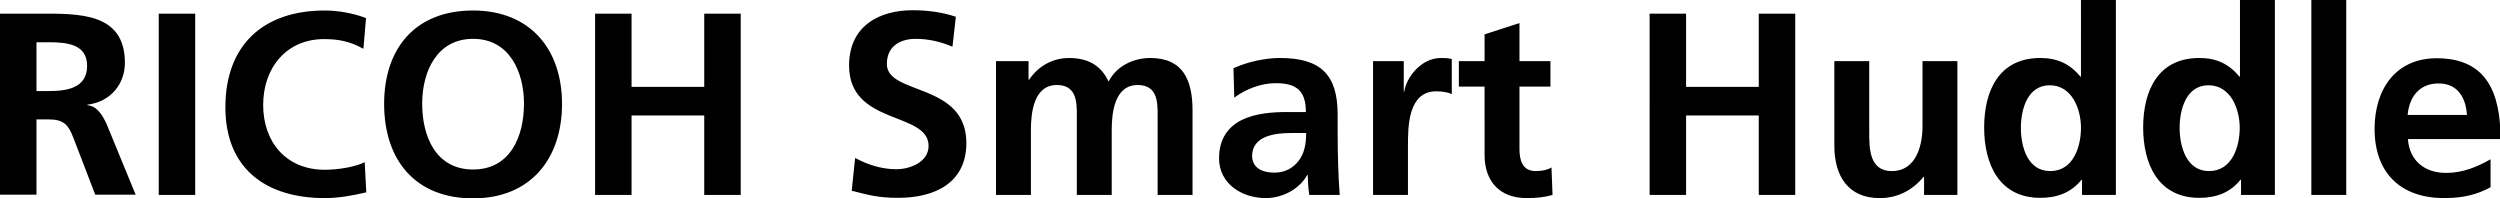 <svg version="1.1" id="レイヤー_1" xmlns="http://www.w3.org/2000/svg" x="0" y="0" viewBox="0 0 952.8 75.5" style="enable-background:new 0 0 952.8 75.5" xml:space="preserve"><style>.st0{fill:#000}</style><path class="st0" d="M0 5.2h15c14.9 0 32.6-.5 32.6 18.7 0 8.1-5.4 14.9-14.3 16v.2c3.8.3 5.9 4.1 7.3 7.1l11.1 27H36.3L28 52.6c-2-5.2-3.8-7.1-9.6-7.1h-4.5v28.7H0v-69zm13.9 29.5h4.6c6.8 0 14.7-1 14.7-9.6 0-8.3-7.7-9-14.7-9h-4.6v18.6zM60.5 5.2h13.9v69.1H60.5V5.2zM139.6 73.3c-5.1 1.2-10.5 2.2-15.8 2.2-22.4 0-37.9-11.2-37.9-34.6C85.9 17.2 100.3 4 123.8 4c4.6 0 10.6.9 15.7 2.9l-1 11.7c-5.3-3-10-3.7-15-3.7-14.3 0-23.2 10.9-23.2 25.1 0 14.1 8.7 24.7 23.5 24.7 5.4 0 11.9-1.2 15.2-2.9l.6 11.5zM180.3 4c21.7 0 33.9 14.7 33.9 35.6s-12 36-33.9 36c-22.2 0-33.9-14.8-33.9-36S158.3 4 180.3 4zm0 60.6c14.2 0 19.4-12.6 19.4-25.1 0-12.2-5.6-24.7-19.4-24.7-13.8 0-19.4 12.5-19.4 24.7 0 12.5 5.2 25.1 19.4 25.1zM226.8 5.2h13.9v27.9h27.7V5.2h13.9v69.1h-13.9V44h-27.7v30.3h-13.9V5.2zM363 17.8c-4.4-1.9-9.2-3-14.1-3-4.8 0-10.9 2.1-10.9 9.6 0 12 30.3 6.9 30.3 30.1 0 15.2-12 20.9-26 20.9-7.5 0-10.9-1-17.7-2.7l1.3-12.5c4.8 2.6 10.2 4.3 15.7 4.3 5.2 0 12.3-2.7 12.3-8.9 0-13.2-30.3-7.7-30.3-30.6 0-15.5 12-21.1 24.2-21.1 5.9 0 11.5.8 16.5 2.5L363 17.8zM379.6 23.3H392v7.1h.2c4.2-6.2 10.2-8.3 15.2-8.3 7.1 0 12.2 2.7 15.1 9 3.1-6.1 9.7-9 15.9-9 12.6 0 16.1 8.6 16.1 20v32.2h-13.3V43.9c0-4.8 0-11.5-7.6-11.5-8.8 0-9.9 10.5-9.9 17.1v24.8h-13.3V43.9c0-4.8 0-11.5-7.6-11.5-8.8 0-9.9 10.5-9.9 17.1v24.8h-13.3v-51zM470.1 26c5.2-2.4 12.1-3.9 17.7-3.9 15.6 0 22 6.4 22 21.5v6.5c0 5.2.1 9 .2 12.8.1 3.9.3 7.4.6 11.4H499c-.5-2.7-.5-6-.6-7.6h-.2c-3.1 5.6-9.7 8.8-15.8 8.8-9 0-17.8-5.4-17.8-15.2 0-7.6 3.7-12.1 8.7-14.6 5.1-2.5 11.6-3 17.1-3h7.3c0-8.2-3.7-11-11.5-11-5.6 0-11.3 2.2-15.8 5.5l-.3-11.2zm15.6 39.8c4.1 0 7.2-1.8 9.3-4.6 2.2-2.9 2.8-6.5 2.8-10.5H492c-5.9 0-14.8 1-14.8 8.8.1 4.4 3.7 6.3 8.5 6.3zM523.2 23.3H535v11.6h.2c.6-4.8 6-12.8 14-12.8 1.3 0 2.7 0 4.1.4v13.4c-1.2-.7-3.6-1.1-5.9-1.1-10.8 0-10.8 13.5-10.8 20.8v18.7h-13.3v-51zM565.8 33H556v-9.7h9.8V13.1l13.3-4.3v14.5h11.8V33h-11.8v23.8c0 4.4 1.2 8.4 6.2 8.4 2.4 0 4.7-.5 6-1.4l.4 10.5c-2.8.8-5.8 1.2-9.8 1.2-10.4 0-16.1-6.4-16.1-16.5V33zM628.7 5.2h13.9v27.9h27.7V5.2h13.9v69.1h-13.9V44h-27.7v30.3h-13.9V5.2zM745.9 74.3h-12.6v-6.9h-.2c-4.1 5-9.8 8.1-16.7 8.1-12.1 0-17.3-8.5-17.3-20V23.3h13.3v27.2c0 6.2.1 14.7 8.6 14.7 9.6 0 11.7-10.4 11.7-16.9v-25H746v51zM793.5 68.5h-.2c-4 5-9.4 6.9-15.7 6.9-15.7 0-21.4-12.9-21.4-26.8 0-14.1 5.7-26.5 21.4-26.5 6.6 0 11.3 2.3 15.3 7.1h.2V0h13.3v74.3h-12.9v-5.8zm-12.1-3.3c8.8 0 11.7-9.3 11.7-16.5 0-7.1-3.4-16.2-11.9-16.2-8.6 0-11 9.4-11 16.2 0 7 2.4 16.5 11.2 16.5zM854.1 68.5h-.2c-4 5-9.4 6.9-15.7 6.9-15.7 0-21.4-12.9-21.4-26.8 0-14.1 5.7-26.5 21.4-26.5 6.6 0 11.3 2.3 15.3 7.1h.2V0H867v74.3h-12.9v-5.8zm-12.2-3.3c8.8 0 11.7-9.3 11.7-16.5 0-7.1-3.4-16.2-11.9-16.2-8.6 0-11 9.4-11 16.2 0 7 2.5 16.5 11.2 16.5zM880.9 0h13.3v74.3h-13.3V0zM949.1 71.4c-4.9 2.7-10.4 4.1-17.5 4.1-16.8 0-26.6-9.7-26.6-26.4 0-14.8 7.8-26.9 23.7-26.9 18.9 0 24.3 13 24.3 30.8h-35.3c.6 8.2 6.3 12.9 14.6 12.9 6.4 0 12-2.4 16.9-5.2v10.7zm-8.9-27.6c-.4-6.4-3.4-12-10.8-12s-11.2 5.2-11.8 12h22.6z"/></svg>